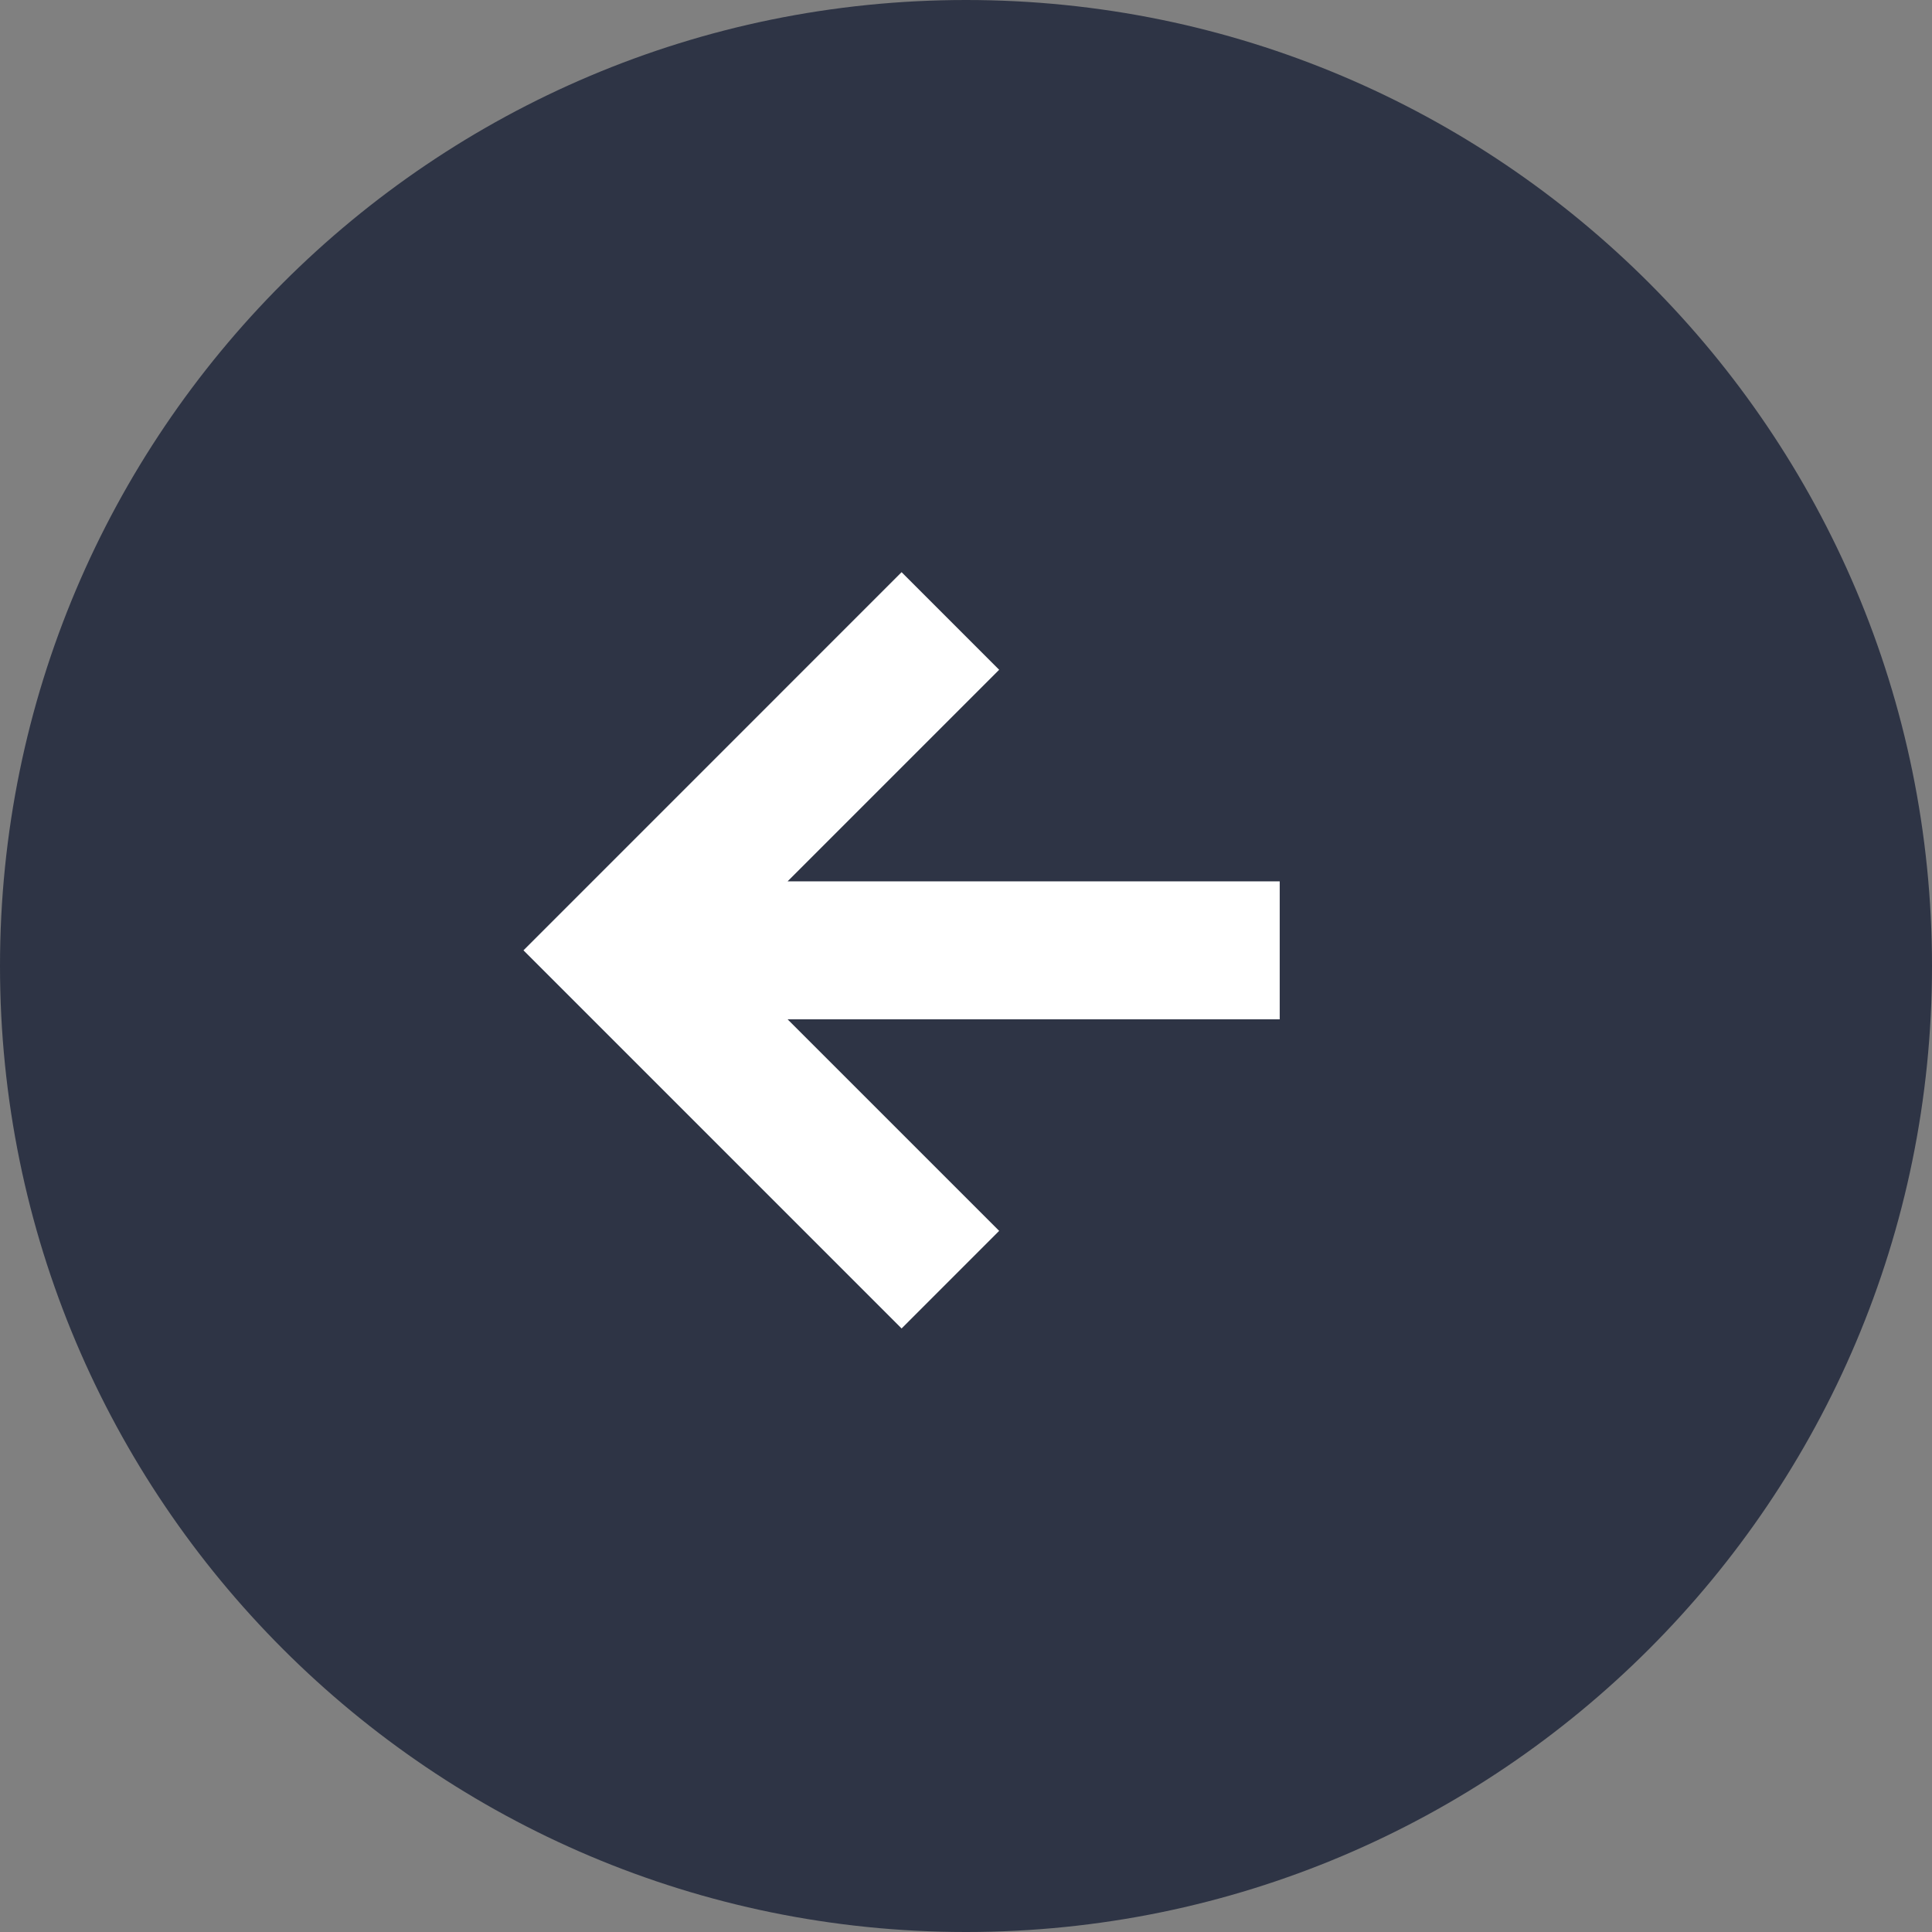 <?xml version="1.0" encoding="UTF-8"?> <svg xmlns="http://www.w3.org/2000/svg" width="56" height="56" viewBox="0 0 56 56" fill="none"><rect x="0" y="0" width="56" height="56" fill="#808080" stroke="none"/><g clip-path="url(#clip0_2_20)"><path d="M28 56C43.464 56 56 43.464 56 28C56 12.536 43.464 0 28 0C12.536 0 0 12.536 0 28C0 43.464 12.536 56 28 56Z" fill="#2E3445"></path><path fill-rule="evenodd" clip-rule="evenodd" d="M26.133 38.506L15.173 27.546L26.133 16.585L28.961 19.414L22.829 25.546H37.093V29.546H22.829L28.961 35.677L26.133 38.506Z" fill="white"></path></g><defs><clipPath id="clip0_2_20"><rect width="56" height="56" fill="white"></rect></clipPath></defs></svg> 
